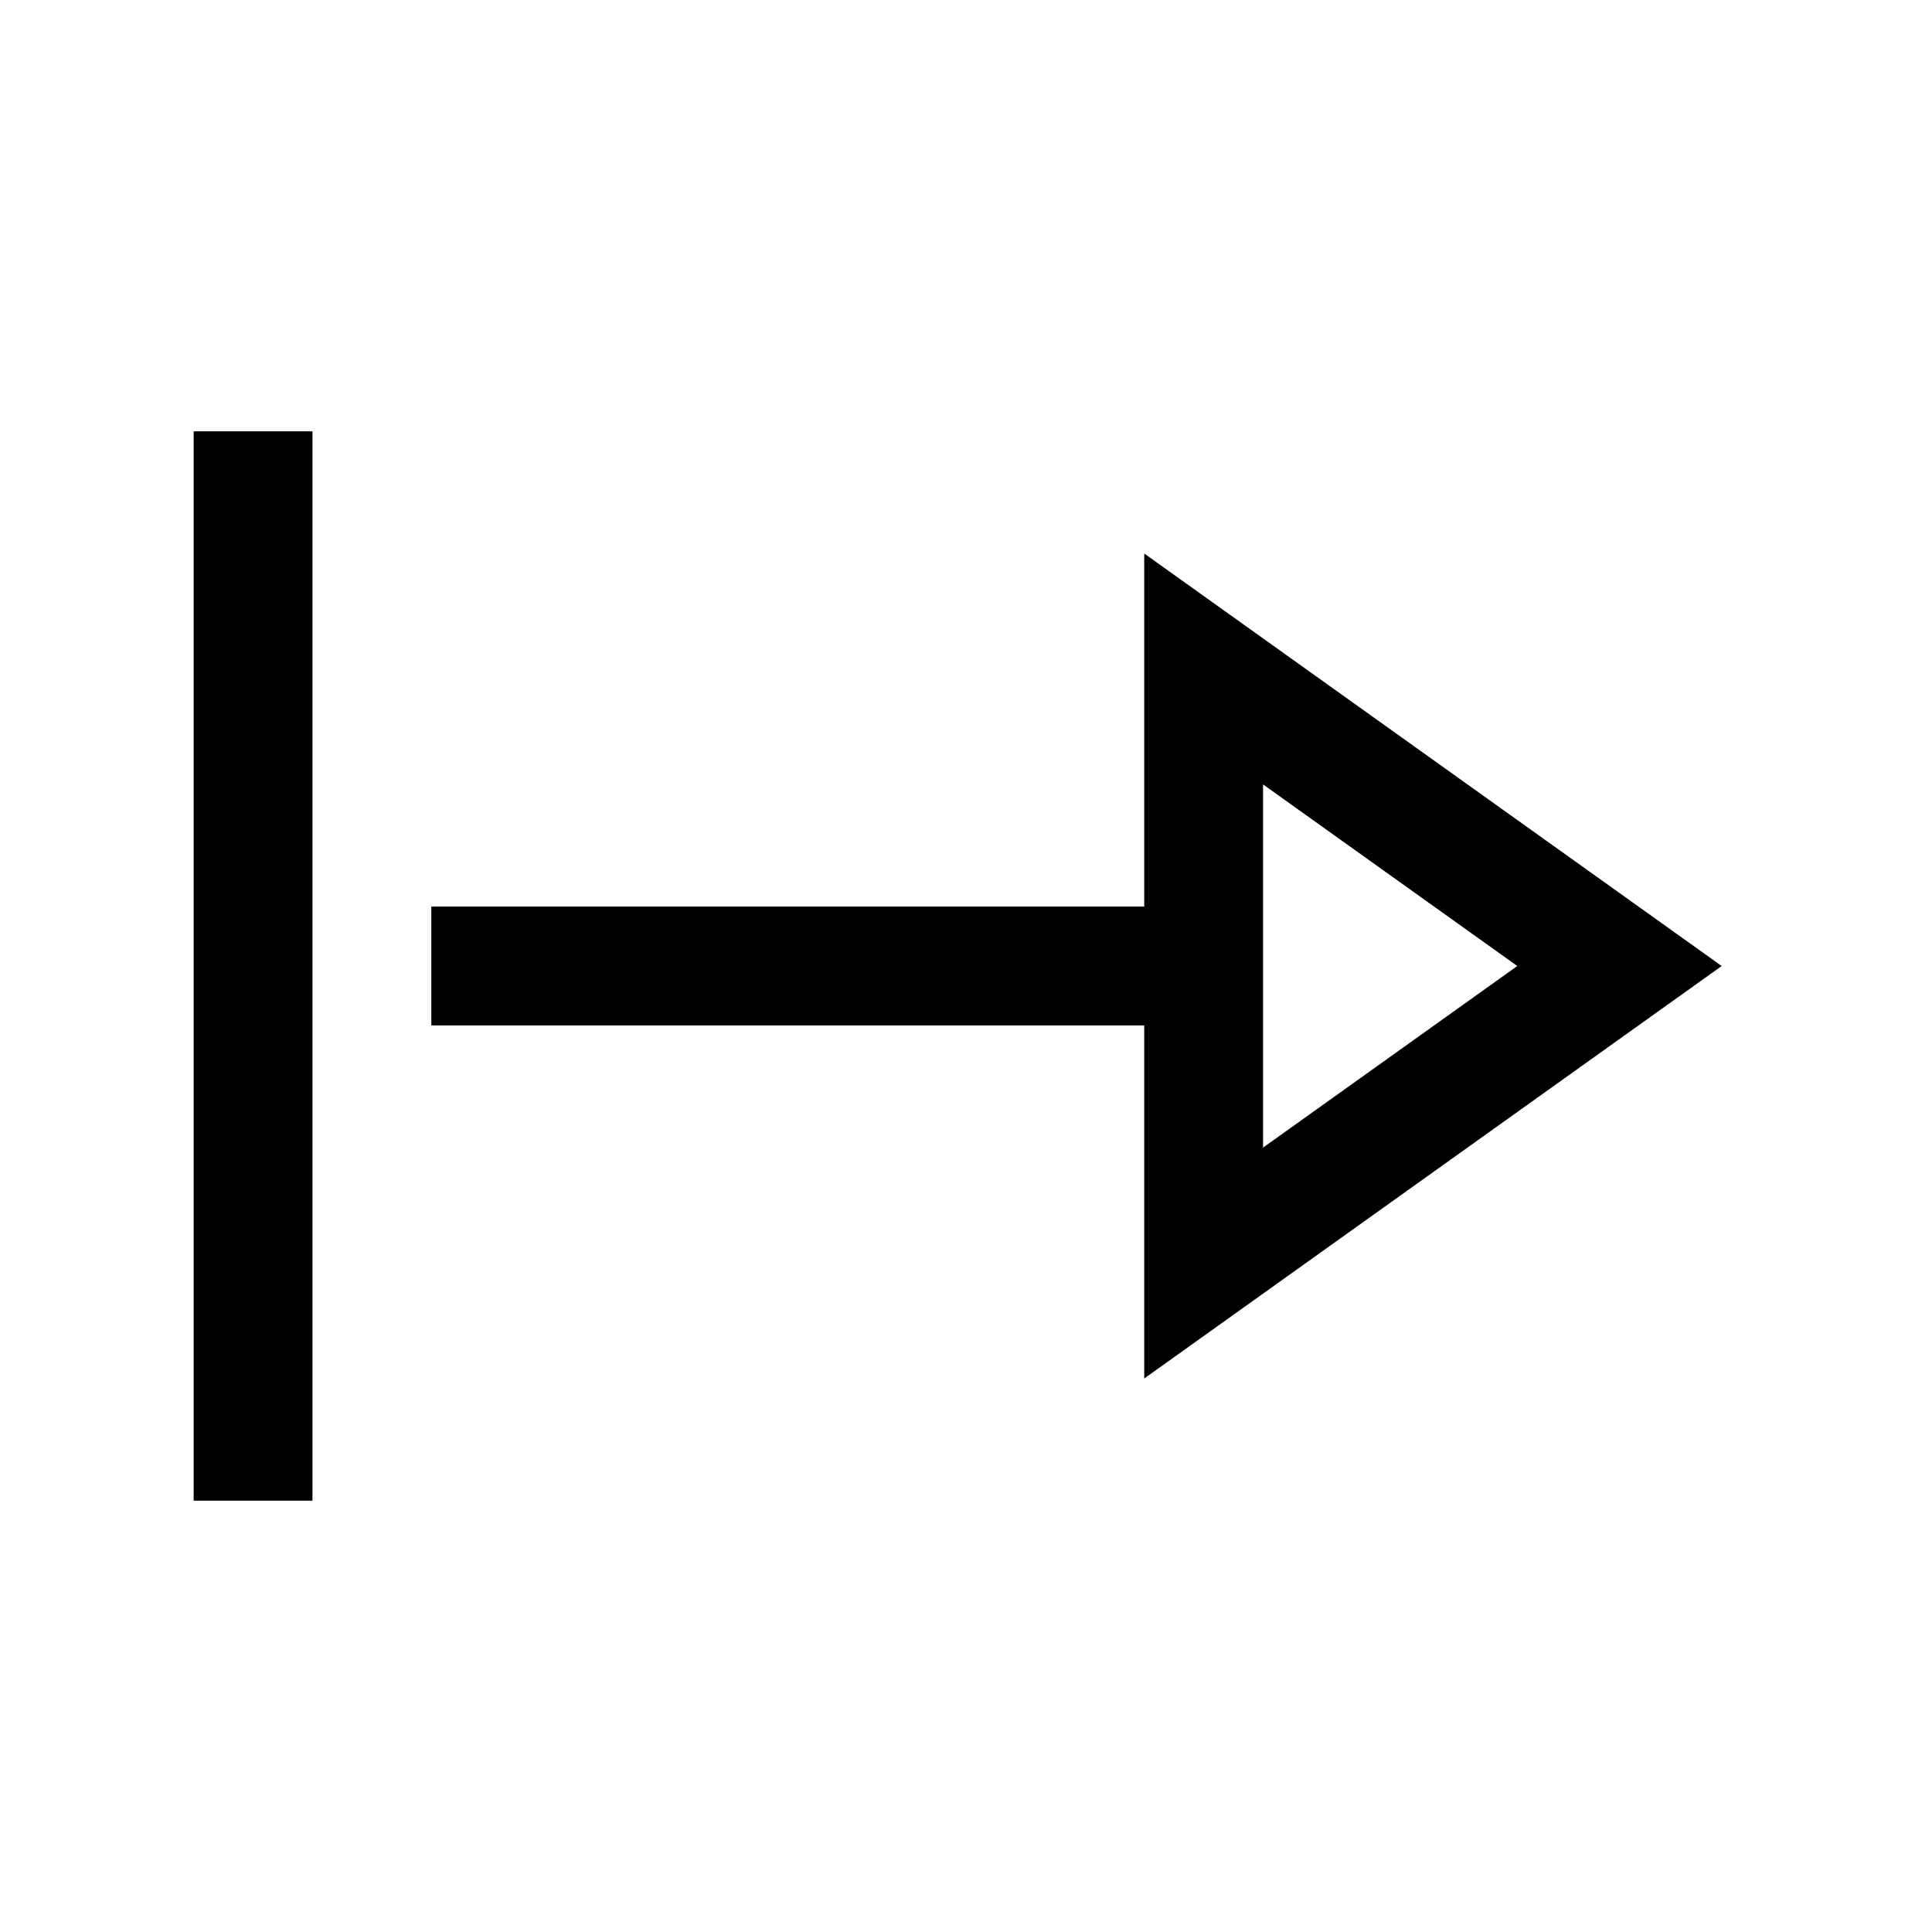 <?xml version="1.0" encoding="UTF-8"?>
<!-- Uploaded to: ICON Repo, www.svgrepo.com, Generator: ICON Repo Mixer Tools -->
<svg fill="#000000" width="800px" height="800px" version="1.1" viewBox="144 144 512 512" xmlns="http://www.w3.org/2000/svg">
 <path d="m195.32 258.3h31.488v283.39h-31.488zm251.91 251.02v-93.574h-188.93v-31.488h188.93v-93.574l153.04 109.32zm31.488-61.191 67.375-48.125-67.375-48.125z"/>
</svg>